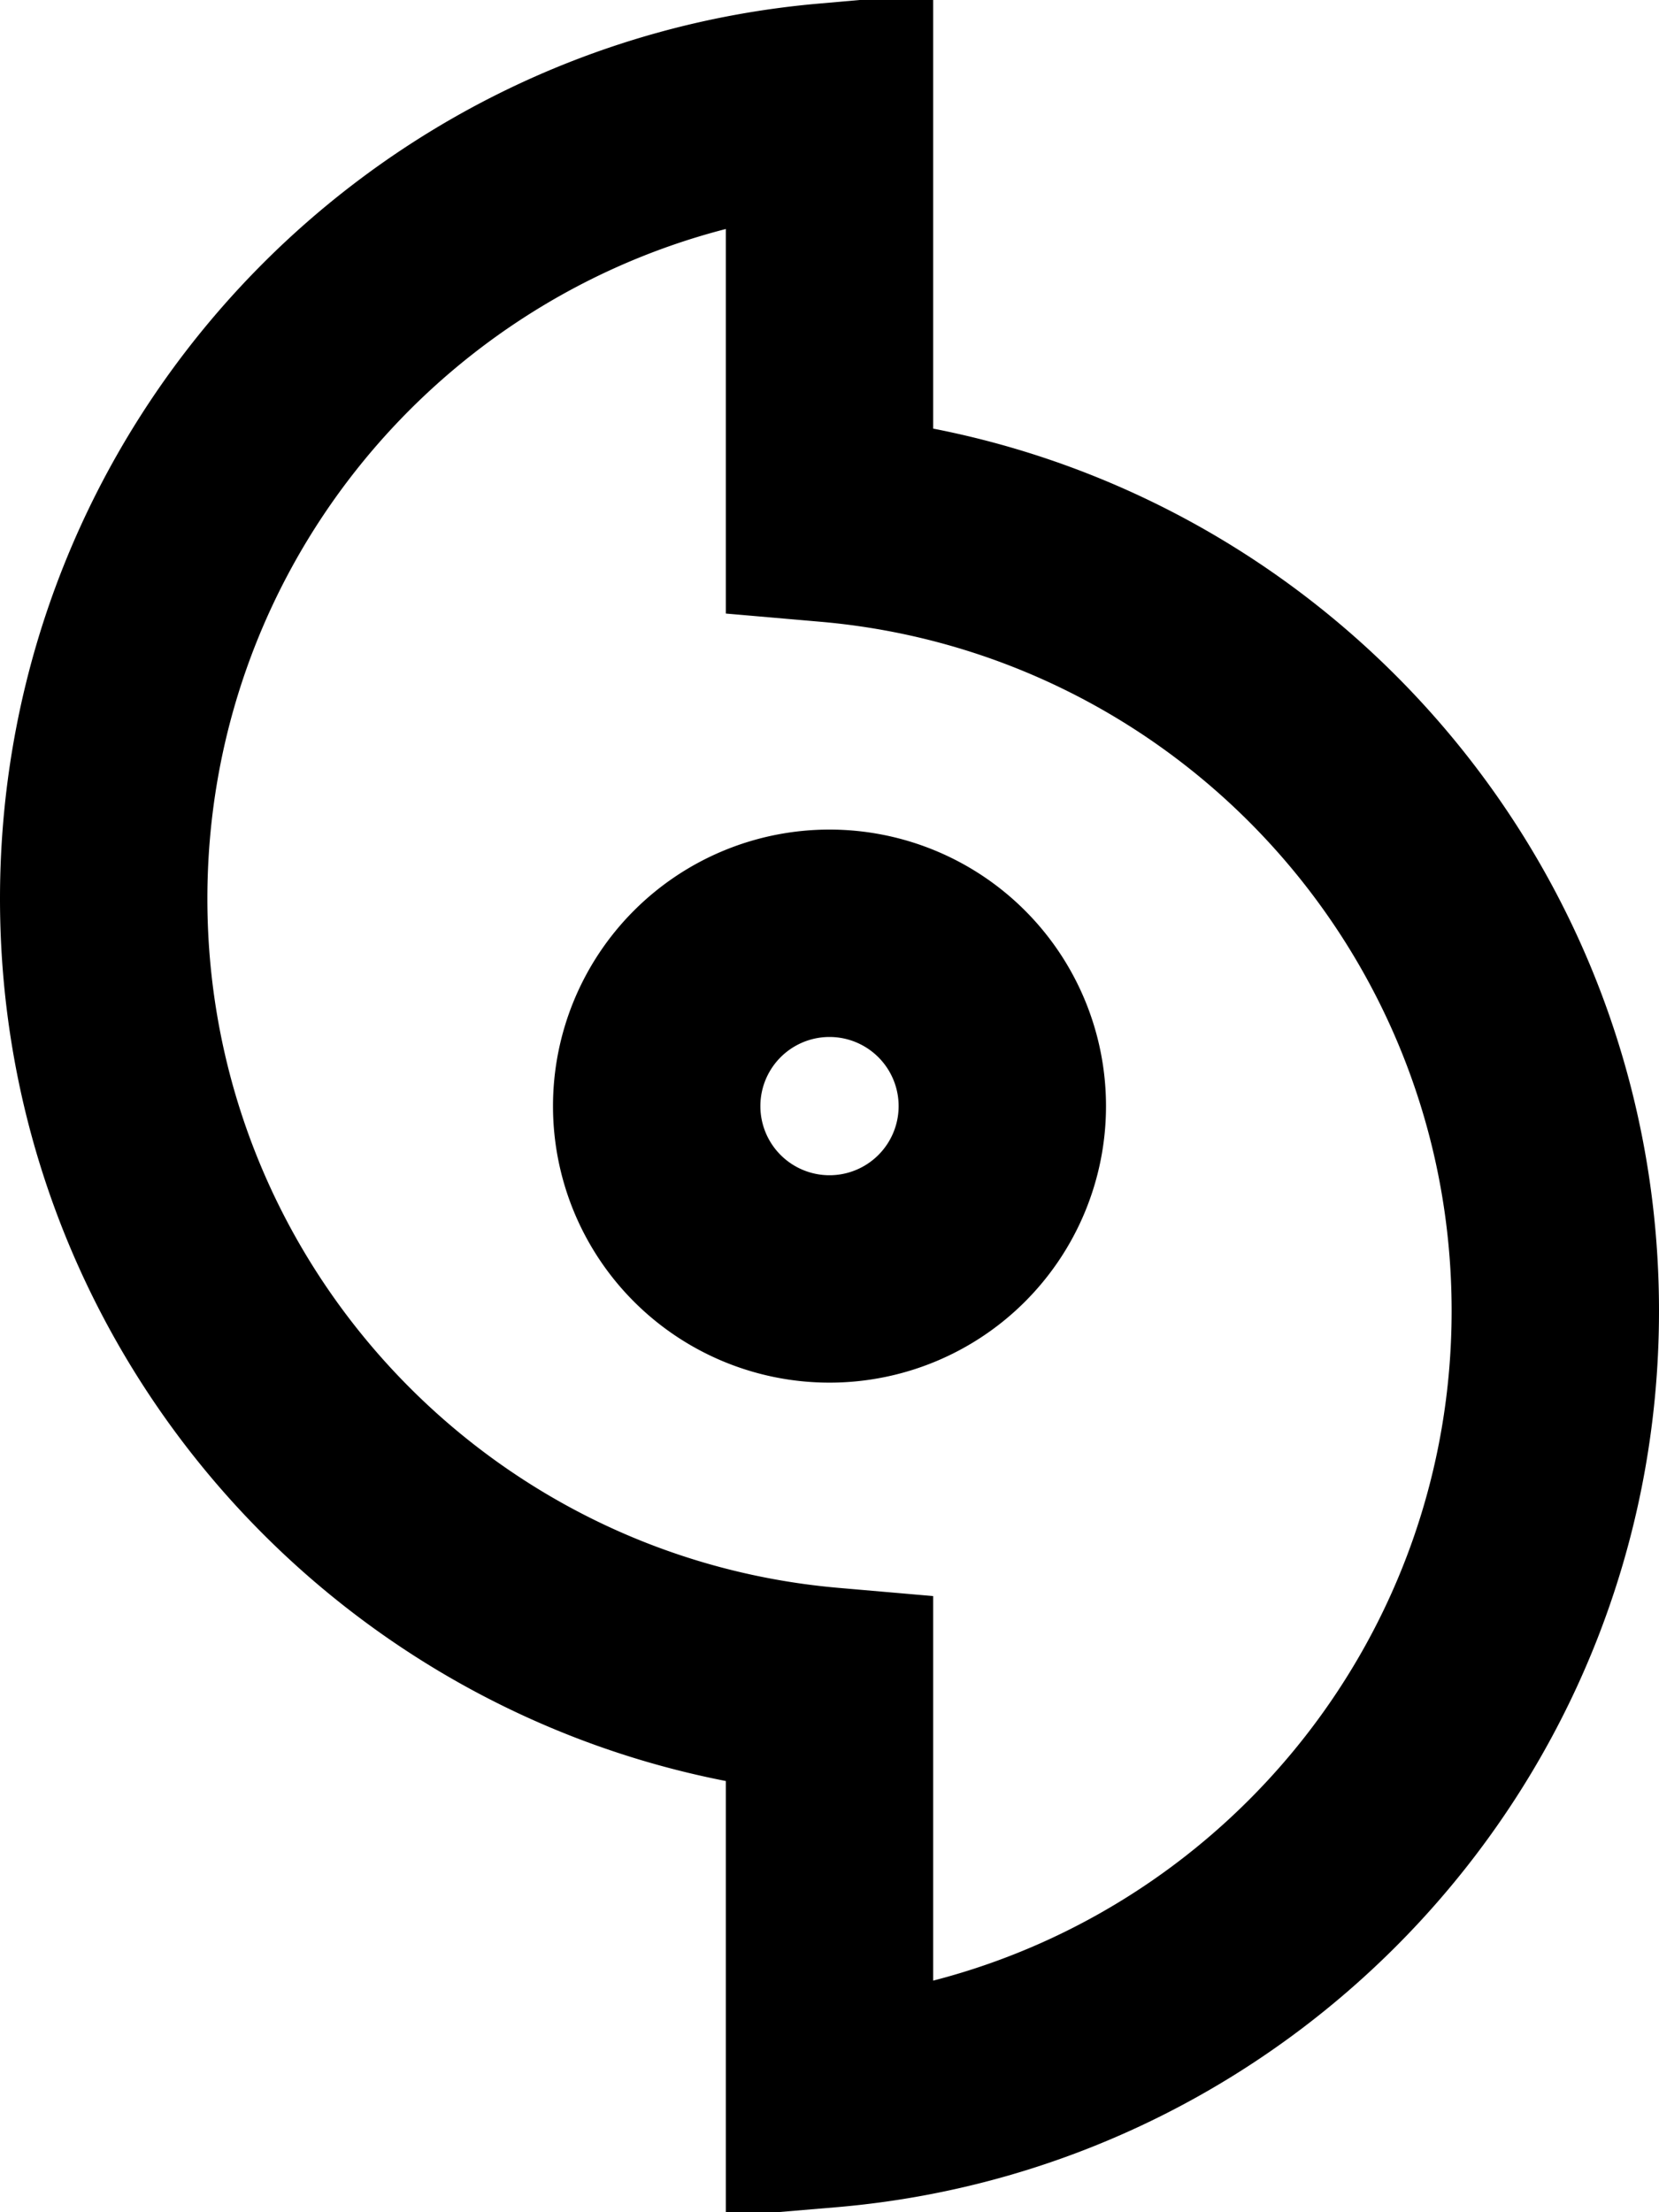 <svg xmlns="http://www.w3.org/2000/svg" viewBox="0 0 384 512"><!--! Font Awesome Pro 6.7.2 by @fontawesome - https://fontawesome.com License - https://fontawesome.com/license (Commercial License) Copyright 2024 Fonticons, Inc. --><path d="M216 24.7l0-26.2L189.9 .8C83.5 9.9 0 99.2 0 208C0 309.2 72.3 393.5 168 412.2l0 74.6 0 26.2 26.1-2.2C300.5 501.5 384 412.2 384 303.4c0-101.2-72.3-185.5-168-204.2l0-74.6zM48 208C48 133.4 99 70.8 168 53l0 67 0 22 21.9 1.9C271.8 151 336 219.7 336 303.4c0 74.5-51 137.2-120 155l0-67 0-22-21.9-1.9C112.2 360.4 48 291.7 48 208zm128 48a16 16 0 1 1 32 0 16 16 0 1 1 -32 0zm80 0a64 64 0 1 0 -128 0 64 64 0 1 0 128 0z"/></svg>
